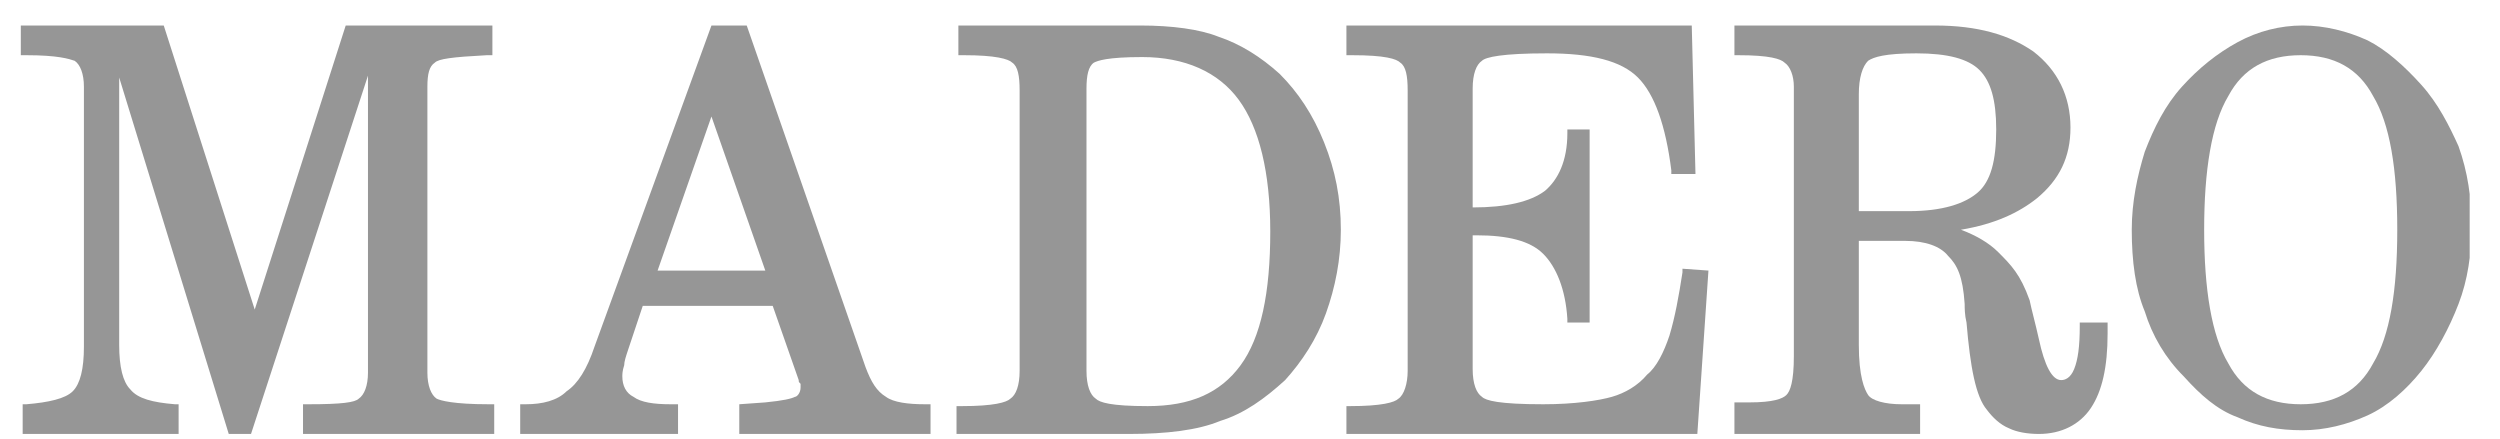 <svg width="74" height="13" viewBox="0 0 74 13" fill="none" xmlns="http://www.w3.org/2000/svg">
<g clip-path="url(#clip0_487_1999)">
<path d="M55.021 2.788C55.021 2.294 55.131 1.964 55.296 1.799C55.461 1.689 55.791 1.579 56.725 1.579C57.659 1.579 58.264 1.744 58.593 2.074C58.923 2.403 59.088 2.953 59.088 3.832C59.088 4.767 58.923 5.371 58.538 5.701C58.154 6.031 57.494 6.25 56.505 6.25H55.021M51.339 1.634H51.449C52.383 1.634 52.713 1.744 52.823 1.854C52.988 1.964 53.098 2.239 53.098 2.568V10.537C53.098 11.306 52.988 11.581 52.878 11.691C52.768 11.801 52.493 11.911 51.779 11.911H51.339V12.845H56.835V11.966H56.67C56.615 11.966 56.56 11.966 56.45 11.966C56.395 11.966 56.34 11.966 56.285 11.966C55.791 11.966 55.406 11.856 55.296 11.691C55.186 11.526 55.021 11.141 55.021 10.207V7.13H56.395C57 7.13 57.439 7.295 57.659 7.569C57.934 7.844 58.099 8.174 58.154 8.998C58.154 9.108 58.154 9.328 58.209 9.548C58.319 10.867 58.484 11.746 58.813 12.131C58.978 12.351 59.198 12.57 59.473 12.68C59.693 12.79 60.022 12.845 60.352 12.845C61.012 12.845 61.561 12.57 61.891 12.076C62.221 11.581 62.385 10.867 62.385 9.877V9.548H61.561V9.658C61.561 10.262 61.506 10.647 61.396 10.922C61.286 11.196 61.121 11.251 61.012 11.251C60.737 11.251 60.517 10.812 60.352 10.042C60.242 9.548 60.132 9.163 60.077 8.888C59.803 8.119 59.528 7.844 59.143 7.459C58.868 7.185 58.484 6.965 58.044 6.8C59.033 6.635 59.748 6.305 60.297 5.866C60.957 5.316 61.286 4.657 61.286 3.777C61.286 2.843 60.902 2.074 60.187 1.524C59.473 1.03 58.538 0.755 57.275 0.755H51.339V1.634Z" fill="#969696"/>
<path d="M19.465 8.009L21.059 3.448L22.653 8.009M26.225 11.746C25.95 11.581 25.785 11.306 25.62 10.867L22.103 0.755H21.059L17.597 10.262C17.377 10.922 17.102 11.361 16.772 11.581C16.498 11.856 16.058 11.966 15.563 11.966H15.398V12.845H20.07V11.966H19.85C19.355 11.966 18.971 11.911 18.751 11.746C18.531 11.636 18.421 11.416 18.421 11.141C18.421 11.086 18.421 10.977 18.476 10.812C18.476 10.702 18.531 10.537 18.586 10.372L19.026 9.053H22.872L23.642 11.251C23.642 11.306 23.642 11.306 23.697 11.361C23.697 11.416 23.697 11.471 23.697 11.471C23.697 11.636 23.587 11.746 23.532 11.746C23.422 11.801 23.202 11.856 22.653 11.911L21.883 11.966V12.845H27.544V11.966H27.379C26.884 11.966 26.445 11.911 26.225 11.746Z" fill="#969696"/>
<path d="M7.54 9.163L4.847 0.755H0.616V1.634H0.781C1.715 1.634 2.045 1.744 2.209 1.799C2.374 1.909 2.484 2.184 2.484 2.568V10.262C2.484 10.922 2.374 11.361 2.154 11.581C1.935 11.801 1.44 11.911 0.781 11.966H0.671V12.845H5.287V11.966H5.177C4.518 11.911 4.078 11.801 3.858 11.526C3.638 11.306 3.528 10.867 3.528 10.207V2.294L6.771 12.845H7.43L10.892 2.239V11.031C10.892 11.416 10.783 11.691 10.618 11.801C10.508 11.911 10.123 11.966 9.134 11.966H8.969V12.845H14.629V11.966H14.465C13.42 11.966 13.036 11.856 12.926 11.801C12.761 11.691 12.651 11.416 12.651 11.031V2.568C12.651 2.184 12.706 1.964 12.871 1.854C12.981 1.744 13.365 1.689 14.41 1.634H14.575V0.755H10.233" fill="#969696"/>
<path d="M39.854 1.634H40.019C41.008 1.634 41.338 1.744 41.448 1.854C41.613 1.964 41.667 2.239 41.667 2.678V10.977C41.667 11.361 41.558 11.691 41.393 11.801C41.283 11.911 40.898 12.021 39.964 12.021H39.854V12.845H50.241L50.57 8.009L49.801 7.954V8.064C49.691 8.778 49.581 9.383 49.416 9.932C49.251 10.427 49.032 10.867 48.757 11.086C48.482 11.416 48.097 11.636 47.713 11.746C47.328 11.856 46.614 11.966 45.679 11.966C44.36 11.966 43.976 11.856 43.866 11.746C43.701 11.636 43.591 11.361 43.591 10.922V6.965H43.701C44.635 6.965 45.295 7.13 45.679 7.514C46.064 7.899 46.339 8.559 46.394 9.438V9.548H47.053V3.832H46.394V3.942C46.394 4.767 46.119 5.316 45.734 5.646C45.295 5.976 44.58 6.14 43.591 6.14V2.623C43.591 2.184 43.701 1.909 43.866 1.799C43.976 1.689 44.47 1.579 45.789 1.579C47.108 1.579 47.987 1.799 48.482 2.294C48.977 2.788 49.306 3.722 49.471 5.041V5.151H50.186L50.076 0.755H39.854" fill="#969696"/>
<path d="M70.244 10.757C69.805 11.581 69.09 11.966 68.101 11.966C67.112 11.966 66.397 11.581 65.958 10.757C65.463 9.932 65.243 8.559 65.243 6.8C65.243 5.041 65.463 3.667 65.958 2.843C66.397 2.019 67.112 1.634 68.101 1.634C69.09 1.634 69.805 2.019 70.244 2.843C70.739 3.667 70.959 4.986 70.959 6.8C70.959 8.613 70.739 9.932 70.244 10.757ZM71.673 2.513C71.179 1.964 70.629 1.469 70.079 1.194C69.475 0.92 68.816 0.755 68.156 0.755C67.497 0.755 66.837 0.92 66.233 1.249C65.628 1.579 65.079 2.019 64.584 2.568C64.089 3.118 63.76 3.777 63.485 4.492C63.265 5.206 63.1 5.976 63.1 6.8C63.1 7.734 63.21 8.559 63.485 9.218C63.705 9.932 64.089 10.592 64.639 11.141C65.133 11.691 65.628 12.131 66.233 12.351C66.837 12.625 67.442 12.735 68.156 12.735C68.816 12.735 69.475 12.57 70.079 12.296C70.684 12.021 71.234 11.526 71.673 10.977C72.113 10.427 72.498 9.713 72.772 8.998C73.047 8.284 73.157 7.514 73.157 6.69C73.157 5.866 73.047 5.096 72.772 4.327C72.498 3.722 72.168 3.063 71.673 2.513Z" fill="#969696"/>
<path d="M32.16 2.623C32.16 2.239 32.215 1.964 32.38 1.854C32.49 1.799 32.764 1.689 33.809 1.689C35.072 1.689 36.062 2.129 36.666 2.953C37.271 3.777 37.6 5.096 37.6 6.855C37.6 8.668 37.326 9.987 36.721 10.812C36.117 11.636 35.237 12.021 33.973 12.021C32.874 12.021 32.545 11.911 32.435 11.801C32.27 11.691 32.16 11.416 32.16 10.977M28.368 1.634H28.533C29.467 1.634 29.852 1.744 29.962 1.854C30.127 1.964 30.181 2.239 30.181 2.678V10.977C30.181 11.416 30.072 11.691 29.907 11.801C29.797 11.911 29.412 12.021 28.478 12.021H28.313V12.845H33.424C34.523 12.845 35.457 12.735 36.117 12.46C36.831 12.241 37.436 11.801 38.04 11.251C38.535 10.702 38.974 10.042 39.249 9.273C39.524 8.504 39.689 7.679 39.689 6.8C39.689 5.866 39.524 5.041 39.194 4.217C38.864 3.393 38.425 2.733 37.875 2.184C37.326 1.689 36.721 1.304 36.062 1.085C35.512 0.865 34.688 0.755 33.754 0.755H28.368V1.634Z" fill="#969696"/>
</g>
<defs>
<clipPath id="clip0_487_1999">
<rect width="72.541" height="12.09" fill="white" transform="translate(0.561 0.755)"/>
</clipPath>
</defs>
</svg>
